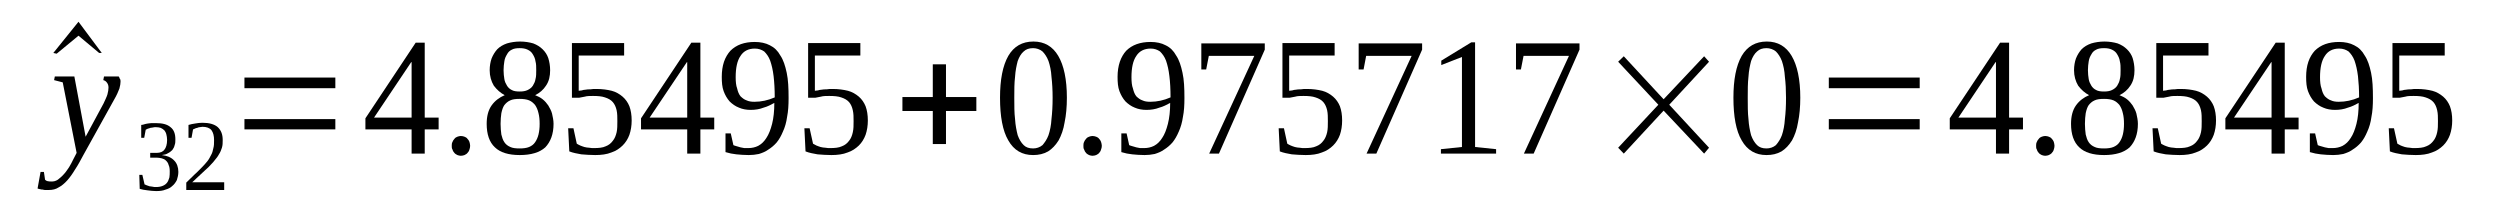 <?xml version='1.0' encoding='UTF-8'?>
<!-- This file was generated by dvisvgm 1.15.1 -->
<svg height='16pt' version='1.1' viewBox='0 -16 189 16' width='189pt' xmlns='http://www.w3.org/2000/svg' xmlns:xlink='http://www.w3.org/1999/xlink'>
<defs>
<clipPath id='clip1'>
<path clip-rule='evenodd' d='M0 -15.995H188.933V-0.028H0V-15.995'/>
</clipPath>
</defs>
<g id='page1'>
<g>
<path clip-path='url(#clip1)' d='M7.695 -11.996H7.496L5.934 -13.301L4.285 -11.941L4.031 -11.996L5.934 -14.355L7.695 -11.996Z' fill-rule='evenodd'/>
<path clip-path='url(#clip1)' d='M4.144 -10.219H5.621L6.473 -5.664L7.836 -8.192C7.949 -8.442 8.062 -8.664 8.121 -8.86C8.176 -9.055 8.203 -9.246 8.203 -9.387C8.203 -9.555 8.148 -9.664 8.09 -9.746C8.008 -9.86 7.922 -9.914 7.809 -9.942L7.863 -10.219H8.973C9 -10.192 9.027 -10.137 9.055 -10.051C9.113 -9.996 9.113 -9.914 9.113 -9.832C9.113 -9.692 9.086 -9.524 9.027 -9.305C8.941 -9.082 8.828 -8.805 8.629 -8.469L6.332 -4.332C6.105 -3.914 5.906 -3.528 5.68 -3.196C5.48 -2.86 5.281 -2.582 5.082 -2.36C4.883 -2.137 4.656 -1.946 4.43 -1.832C4.23 -1.696 3.973 -1.637 3.691 -1.637C3.605 -1.637 3.519 -1.637 3.434 -1.637C3.379 -1.637 3.293 -1.637 3.238 -1.668C3.18 -1.668 3.094 -1.668 3.039 -1.696C2.98 -1.696 2.926 -1.723 2.84 -1.75L3.066 -3H3.32L3.406 -2.414C3.492 -2.305 3.664 -2.278 3.891 -2.278C4.059 -2.278 4.203 -2.305 4.371 -2.414C4.516 -2.528 4.684 -2.664 4.828 -2.832C4.969 -2.973 5.082 -3.164 5.223 -3.36C5.336 -3.555 5.449 -3.75 5.535 -3.942L5.793 -4.442L4.742 -9.774L4.09 -9.942L4.144 -10.219Z' fill-rule='evenodd'/>
<path clip-path='url(#clip1)' d='M13.484 -3C13.484 -2.778 13.43 -2.582 13.371 -2.387C13.285 -2.223 13.172 -2.055 13.031 -1.946C12.891 -1.805 12.719 -1.723 12.52 -1.668C12.32 -1.582 12.094 -1.555 11.809 -1.555C11.582 -1.555 11.383 -1.582 11.156 -1.61C10.93 -1.637 10.73 -1.668 10.562 -1.723L10.531 -2.778H10.762L10.93 -2.055C10.957 -2.055 11.016 -2.028 11.07 -2C11.156 -1.973 11.215 -1.946 11.301 -1.918C11.383 -1.918 11.469 -1.887 11.527 -1.887C11.613 -1.86 11.695 -1.86 11.781 -1.86C11.98 -1.86 12.152 -1.887 12.293 -1.946C12.434 -2 12.547 -2.082 12.633 -2.196C12.719 -2.305 12.746 -2.414 12.805 -2.582C12.832 -2.723 12.832 -2.887 12.832 -3.055C12.832 -3.25 12.805 -3.414 12.746 -3.528C12.719 -3.664 12.633 -3.778 12.547 -3.86C12.465 -3.942 12.351 -4 12.234 -4.028C12.121 -4.055 11.98 -4.082 11.84 -4.082H11.355V-4.442H11.84C12.121 -4.442 12.32 -4.528 12.434 -4.692C12.547 -4.832 12.633 -5.082 12.633 -5.414C12.633 -5.582 12.605 -5.719 12.578 -5.832C12.547 -5.969 12.492 -6.055 12.434 -6.137C12.351 -6.219 12.266 -6.278 12.152 -6.332C12.066 -6.36 11.922 -6.387 11.781 -6.387C11.695 -6.387 11.641 -6.387 11.555 -6.36C11.496 -6.36 11.414 -6.332 11.355 -6.332C11.301 -6.305 11.242 -6.278 11.188 -6.278C11.129 -6.25 11.07 -6.219 11.016 -6.192L10.902 -5.582H10.676V-6.555C10.762 -6.555 10.844 -6.582 10.93 -6.61C10.988 -6.637 11.07 -6.637 11.188 -6.664C11.27 -6.664 11.355 -6.692 11.441 -6.692C11.555 -6.692 11.668 -6.692 11.781 -6.692C12.266 -6.692 12.633 -6.61 12.891 -6.387C13.145 -6.192 13.258 -5.887 13.258 -5.469C13.258 -5.305 13.258 -5.164 13.203 -5.028C13.172 -4.887 13.117 -4.778 13.031 -4.664C12.945 -4.582 12.832 -4.473 12.691 -4.414C12.578 -4.332 12.434 -4.305 12.234 -4.278C12.66 -4.223 12.973 -4.082 13.172 -3.86C13.371 -3.664 13.484 -3.36 13.484 -3Z' fill-rule='evenodd'/>
<path clip-path='url(#clip1)' d='M16.949 -1.637H14.082V-2.196C14.309 -2.414 14.535 -2.637 14.734 -2.832C14.934 -3 15.101 -3.196 15.246 -3.332C15.414 -3.5 15.559 -3.664 15.672 -3.805C15.785 -3.942 15.871 -4.11 15.957 -4.278C16.039 -4.414 16.098 -4.61 16.125 -4.778C16.183 -4.973 16.183 -5.164 16.183 -5.414C16.183 -5.719 16.125 -5.969 15.984 -6.164C15.84 -6.332 15.613 -6.414 15.301 -6.414C15.246 -6.414 15.187 -6.387 15.101 -6.387C15.047 -6.387 14.961 -6.36 14.906 -6.332C14.848 -6.332 14.793 -6.305 14.734 -6.278C14.676 -6.25 14.621 -6.219 14.594 -6.219L14.48 -5.582H14.25V-6.555C14.422 -6.61 14.594 -6.637 14.762 -6.664C14.934 -6.692 15.101 -6.719 15.301 -6.719C15.812 -6.719 16.211 -6.61 16.465 -6.387C16.723 -6.137 16.836 -5.832 16.836 -5.414C16.836 -5.192 16.836 -5.028 16.777 -4.832C16.723 -4.664 16.664 -4.5 16.551 -4.332C16.465 -4.164 16.352 -4.028 16.211 -3.86C16.098 -3.696 15.926 -3.555 15.758 -3.36C15.586 -3.196 15.387 -3.028 15.187 -2.832C14.988 -2.637 14.762 -2.446 14.535 -2.223H16.949V-1.637Z' fill-rule='evenodd'/>
<path clip-path='url(#clip1)' d='M18.48 -6.219V-6.996H25.352V-6.219H18.48ZM18.48 -9.332V-10.137H25.352V-9.332H18.48Z' fill-rule='evenodd'/>
<path clip-path='url(#clip1)' d='M32.109 -6.219V-4.387H31.117V-6.219H27.625V-7.055L31.426 -12.774H32.109V-7.11H33.16V-6.219H32.109ZM31.117 -11.301H31.086L28.277 -7.11H31.117V-11.301Z' fill-rule='evenodd'/>
<path clip-path='url(#clip1)' d='M35.543 -4.973C35.543 -4.86 35.516 -4.778 35.488 -4.692C35.461 -4.582 35.402 -4.5 35.344 -4.442C35.289 -4.36 35.203 -4.332 35.117 -4.278C35.035 -4.25 34.949 -4.223 34.836 -4.223C34.75 -4.223 34.664 -4.25 34.578 -4.278C34.492 -4.332 34.41 -4.36 34.352 -4.442C34.297 -4.5 34.238 -4.582 34.211 -4.692C34.152 -4.778 34.152 -4.86 34.152 -4.973C34.152 -5.082 34.152 -5.164 34.211 -5.278C34.238 -5.36 34.297 -5.442 34.352 -5.5C34.41 -5.582 34.492 -5.637 34.578 -5.664C34.664 -5.692 34.75 -5.719 34.836 -5.719C34.949 -5.719 35.035 -5.692 35.117 -5.664C35.203 -5.637 35.289 -5.582 35.344 -5.5C35.402 -5.442 35.461 -5.36 35.488 -5.278C35.516 -5.164 35.543 -5.082 35.543 -4.973Z' fill-rule='evenodd'/>
<path clip-path='url(#clip1)' d='M41.59 -10.692C41.59 -10.246 41.508 -9.86 41.277 -9.524C41.082 -9.219 40.797 -8.969 40.457 -8.805C40.656 -8.719 40.852 -8.637 41.023 -8.496C41.195 -8.36 41.336 -8.192 41.449 -8.028C41.562 -7.832 41.676 -7.637 41.734 -7.414C41.789 -7.164 41.848 -6.914 41.848 -6.637C41.848 -5.86 41.621 -5.278 41.223 -4.86C40.797 -4.473 40.145 -4.278 39.293 -4.278C38.441 -4.278 37.816 -4.473 37.418 -4.86C36.992 -5.25 36.793 -5.86 36.793 -6.637C36.793 -7.192 36.906 -7.664 37.164 -8.028C37.418 -8.387 37.758 -8.637 38.156 -8.805C37.844 -8.969 37.559 -9.219 37.332 -9.524C37.133 -9.86 37.02 -10.246 37.02 -10.692C37.02 -11.024 37.078 -11.332 37.164 -11.578C37.277 -11.86 37.418 -12.078 37.59 -12.274C37.785 -12.469 38.016 -12.61 38.328 -12.719C38.609 -12.801 38.949 -12.86 39.32 -12.86C39.687 -12.86 40.031 -12.801 40.312 -12.719C40.598 -12.61 40.824 -12.469 41.023 -12.274C41.223 -12.078 41.363 -11.86 41.449 -11.61C41.535 -11.332 41.59 -11.024 41.59 -10.692ZM40.797 -6.637C40.797 -6.942 40.77 -7.219 40.711 -7.442C40.656 -7.692 40.57 -7.887 40.457 -8.055C40.344 -8.192 40.199 -8.332 40 -8.414C39.805 -8.496 39.547 -8.524 39.293 -8.524C38.98 -8.524 38.754 -8.496 38.582 -8.414C38.383 -8.332 38.242 -8.192 38.129 -8.055C38.016 -7.887 37.957 -7.692 37.902 -7.442C37.871 -7.219 37.844 -6.942 37.844 -6.637S37.871 -6.082 37.902 -5.832C37.957 -5.61 38.016 -5.414 38.129 -5.25C38.242 -5.082 38.383 -4.973 38.582 -4.887C38.754 -4.805 38.98 -4.778 39.293 -4.778C39.547 -4.778 39.805 -4.805 40 -4.887C40.199 -4.973 40.344 -5.082 40.457 -5.25C40.57 -5.414 40.656 -5.61 40.711 -5.832C40.77 -6.082 40.797 -6.332 40.797 -6.637ZM40.539 -10.692C40.539 -10.942 40.539 -11.164 40.484 -11.36C40.457 -11.578 40.371 -11.746 40.285 -11.887C40.199 -12.051 40.059 -12.164 39.887 -12.246C39.719 -12.328 39.52 -12.36 39.293 -12.36C39.035 -12.36 38.836 -12.328 38.695 -12.246C38.523 -12.164 38.41 -12.051 38.328 -11.887C38.242 -11.746 38.156 -11.578 38.129 -11.36C38.098 -11.164 38.07 -10.942 38.07 -10.692C38.07 -10.442 38.098 -10.219 38.129 -10.024C38.156 -9.832 38.242 -9.664 38.328 -9.524C38.41 -9.387 38.523 -9.274 38.695 -9.192C38.836 -9.11 39.035 -9.082 39.293 -9.082C39.52 -9.082 39.719 -9.11 39.887 -9.192C40.059 -9.274 40.199 -9.387 40.285 -9.524C40.371 -9.664 40.457 -9.832 40.484 -10.024C40.539 -10.219 40.539 -10.442 40.539 -10.692Z' fill-rule='evenodd'/>
<path clip-path='url(#clip1)' d='M45.082 -9.274C45.539 -9.274 45.906 -9.219 46.246 -9.137C46.559 -9.055 46.844 -8.887 47.07 -8.692C47.297 -8.496 47.469 -8.246 47.582 -7.969C47.695 -7.664 47.754 -7.305 47.754 -6.887C47.754 -6.5 47.695 -6.137 47.582 -5.805C47.469 -5.5 47.297 -5.223 47.07 -5C46.844 -4.778 46.559 -4.582 46.219 -4.473C45.879 -4.332 45.453 -4.278 45 -4.278C44.629 -4.278 44.289 -4.305 43.949 -4.332C43.637 -4.387 43.324 -4.442 43.039 -4.555L42.953 -6.305H43.352L43.605 -5.137C43.691 -5.082 43.75 -5.055 43.863 -5C43.949 -4.973 44.062 -4.914 44.176 -4.887C44.289 -4.86 44.43 -4.832 44.543 -4.832C44.656 -4.805 44.801 -4.805 44.914 -4.805C45.254 -4.805 45.566 -4.832 45.793 -4.942C46.02 -5.028 46.191 -5.164 46.332 -5.36C46.473 -5.528 46.559 -5.75 46.617 -6C46.672 -6.25 46.672 -6.528 46.672 -6.832C46.672 -7.137 46.672 -7.414 46.617 -7.664C46.559 -7.914 46.473 -8.11 46.332 -8.278C46.191 -8.442 45.992 -8.555 45.734 -8.637C45.508 -8.719 45.195 -8.746 44.828 -8.746C44.602 -8.746 44.375 -8.746 44.203 -8.692C44.031 -8.664 43.891 -8.637 43.777 -8.61H43.238V-12.746H47.184V-11.801H43.75V-9.137C43.805 -9.137 43.891 -9.164 43.977 -9.164C44.062 -9.192 44.176 -9.219 44.262 -9.219C44.375 -9.246 44.488 -9.246 44.629 -9.246C44.77 -9.274 44.914 -9.274 45.082 -9.274Z' fill-rule='evenodd'/>
<path clip-path='url(#clip1)' d='M52.949 -6.219V-4.387H51.953V-6.219H48.461V-7.055L52.266 -12.774H52.949V-7.11H53.996V-6.219H52.949ZM51.953 -11.301H51.926L49.113 -7.11H51.953V-11.301Z' fill-rule='evenodd'/>
<path clip-path='url(#clip1)' d='M54.566 -10.192C54.566 -10.61 54.621 -10.996 54.734 -11.332C54.848 -11.664 55.02 -11.942 55.219 -12.164C55.445 -12.387 55.703 -12.551 56.012 -12.664C56.324 -12.774 56.668 -12.828 57.062 -12.828C57.488 -12.828 57.887 -12.746 58.199 -12.578C58.539 -12.414 58.797 -12.164 58.996 -11.801C59.223 -11.469 59.363 -11.024 59.476 -10.496S59.617 -9.332 59.617 -8.582C59.617 -8.055 59.59 -7.582 59.504 -7.164C59.449 -6.75 59.336 -6.36 59.191 -6.055C59.051 -5.719 58.91 -5.469 58.711 -5.223C58.512 -5 58.312 -4.832 58.086 -4.692C57.859 -4.528 57.633 -4.442 57.375 -4.36C57.121 -4.305 56.863 -4.278 56.609 -4.278C56.27 -4.278 55.957 -4.305 55.672 -4.332C55.391 -4.36 55.133 -4.414 54.848 -4.5V-5.914H55.246L55.445 -5.028C55.504 -5 55.586 -4.973 55.703 -4.942C55.785 -4.914 55.871 -4.887 55.984 -4.86C56.07 -4.832 56.184 -4.832 56.27 -4.805C56.383 -4.805 56.469 -4.805 56.582 -4.805C56.836 -4.805 57.094 -4.86 57.32 -4.973C57.574 -5.11 57.773 -5.305 57.945 -5.582C58.113 -5.832 58.258 -6.192 58.371 -6.637C58.484 -7.082 58.539 -7.61 58.539 -8.219C58.285 -8.082 58.027 -7.942 57.719 -7.86C57.434 -7.746 57.094 -7.692 56.75 -7.692C56.438 -7.692 56.129 -7.746 55.871 -7.86C55.586 -7.969 55.359 -8.137 55.16 -8.332C54.965 -8.555 54.82 -8.805 54.707 -9.11C54.594 -9.414 54.566 -9.774 54.566 -10.192ZM57.062 -12.328C56.582 -12.328 56.211 -12.137 55.984 -11.774C55.73 -11.414 55.617 -10.86 55.617 -10.164C55.617 -9.832 55.645 -9.524 55.73 -9.305C55.785 -9.055 55.871 -8.86 55.984 -8.719C56.129 -8.582 56.27 -8.469 56.438 -8.414C56.609 -8.332 56.809 -8.305 57.035 -8.305C57.293 -8.305 57.547 -8.332 57.801 -8.387C58.059 -8.442 58.312 -8.524 58.57 -8.637C58.57 -9.246 58.539 -9.774 58.484 -10.246C58.426 -10.719 58.34 -11.082 58.226 -11.414C58.113 -11.719 57.945 -11.942 57.773 -12.11C57.574 -12.246 57.347 -12.328 57.062 -12.328Z' fill-rule='evenodd'/>
<path clip-path='url(#clip1)' d='M62.941 -9.274C63.395 -9.274 63.766 -9.219 64.105 -9.137C64.418 -9.055 64.699 -8.887 64.93 -8.692C65.156 -8.496 65.324 -8.246 65.438 -7.969C65.551 -7.664 65.609 -7.305 65.609 -6.887C65.609 -6.5 65.551 -6.137 65.438 -5.805C65.324 -5.5 65.156 -5.223 64.93 -5C64.699 -4.778 64.418 -4.582 64.078 -4.473C63.734 -4.332 63.309 -4.278 62.855 -4.278C62.488 -4.278 62.145 -4.305 61.805 -4.332C61.492 -4.387 61.18 -4.442 60.898 -4.555L60.812 -6.305H61.207L61.465 -5.137C61.551 -5.082 61.605 -5.055 61.719 -5C61.805 -4.973 61.918 -4.914 62.031 -4.887C62.145 -4.86 62.289 -4.832 62.402 -4.832C62.516 -4.805 62.656 -4.805 62.769 -4.805C63.109 -4.805 63.422 -4.832 63.648 -4.942C63.879 -5.028 64.047 -5.164 64.192 -5.36C64.332 -5.528 64.418 -5.75 64.472 -6C64.531 -6.25 64.531 -6.528 64.531 -6.832C64.531 -7.137 64.531 -7.414 64.472 -7.664C64.418 -7.914 64.332 -8.11 64.192 -8.278C64.047 -8.442 63.848 -8.555 63.594 -8.637C63.367 -8.719 63.055 -8.746 62.684 -8.746C62.457 -8.746 62.231 -8.746 62.059 -8.692C61.891 -8.664 61.75 -8.637 61.633 -8.61H61.094V-12.746H65.043V-11.801H61.605V-9.137C61.664 -9.137 61.75 -9.164 61.832 -9.164C61.918 -9.192 62.031 -9.219 62.117 -9.219C62.231 -9.246 62.344 -9.246 62.488 -9.246C62.629 -9.274 62.769 -9.274 62.941 -9.274Z' fill-rule='evenodd'/>
<path clip-path='url(#clip1)' d='M70.519 -5.11V-7.61H68.223V-8.664H70.519V-11.137H71.516V-8.664H73.812V-7.61H71.516V-5.11H70.519Z' fill-rule='evenodd'/>
<path clip-path='url(#clip1)' d='M80.656 -8.61C80.656 -7.914 80.598 -7.278 80.484 -6.75C80.402 -6.219 80.23 -5.75 80.031 -5.387C79.805 -5.028 79.547 -4.75 79.238 -4.555C78.894 -4.36 78.527 -4.278 78.102 -4.278C77.277 -4.278 76.652 -4.637 76.227 -5.387C75.801 -6.11 75.602 -7.192 75.602 -8.61C75.602 -9.969 75.801 -11.024 76.227 -11.774C76.652 -12.496 77.277 -12.86 78.129 -12.86C78.953 -12.86 79.578 -12.496 80.004 -11.774C80.43 -11.051 80.656 -9.996 80.656 -8.61ZM79.578 -8.61C79.578 -9.192 79.547 -9.719 79.492 -10.192C79.465 -10.664 79.379 -11.051 79.266 -11.387C79.152 -11.692 78.98 -11.942 78.812 -12.11C78.613 -12.274 78.355 -12.36 78.102 -12.36C77.789 -12.36 77.562 -12.274 77.391 -12.11C77.191 -11.942 77.051 -11.692 76.938 -11.387C76.852 -11.051 76.766 -10.664 76.738 -10.192C76.68 -9.719 76.68 -9.192 76.68 -8.61C76.68 -7.996 76.68 -7.469 76.738 -6.996C76.766 -6.528 76.852 -6.11 76.938 -5.778C77.051 -5.469 77.191 -5.223 77.391 -5.028C77.562 -4.86 77.789 -4.778 78.102 -4.778C78.355 -4.778 78.613 -4.86 78.812 -5.028C78.98 -5.223 79.152 -5.469 79.266 -5.778C79.379 -6.11 79.465 -6.528 79.492 -6.996C79.547 -7.469 79.578 -7.996 79.578 -8.61Z' fill-rule='evenodd'/>
<path clip-path='url(#clip1)' d='M83.297 -4.973C83.297 -4.86 83.269 -4.778 83.238 -4.692C83.211 -4.582 83.156 -4.5 83.098 -4.442C83.039 -4.36 82.957 -4.332 82.871 -4.278C82.785 -4.25 82.699 -4.223 82.586 -4.223C82.5 -4.223 82.418 -4.25 82.332 -4.278C82.246 -4.332 82.16 -4.36 82.105 -4.442C82.047 -4.5 81.992 -4.582 81.961 -4.692C81.906 -4.778 81.906 -4.86 81.906 -4.973C81.906 -5.082 81.906 -5.164 81.961 -5.278C81.992 -5.36 82.047 -5.442 82.105 -5.5C82.16 -5.582 82.246 -5.637 82.332 -5.664C82.418 -5.692 82.5 -5.719 82.586 -5.719C82.699 -5.719 82.785 -5.692 82.871 -5.664C82.957 -5.637 83.039 -5.582 83.098 -5.5C83.156 -5.442 83.211 -5.36 83.238 -5.278C83.269 -5.164 83.297 -5.082 83.297 -4.973Z' fill-rule='evenodd'/>
<path clip-path='url(#clip1)' d='M84.488 -10.192C84.488 -10.61 84.547 -10.996 84.66 -11.332C84.773 -11.664 84.941 -11.942 85.141 -12.164C85.367 -12.387 85.625 -12.551 85.938 -12.664C86.25 -12.774 86.59 -12.828 86.988 -12.828C87.414 -12.828 87.809 -12.746 88.121 -12.578C88.465 -12.414 88.719 -12.164 88.918 -11.801C89.144 -11.469 89.285 -11.024 89.398 -10.496C89.516 -9.969 89.543 -9.332 89.543 -8.582C89.543 -8.055 89.516 -7.582 89.43 -7.164C89.371 -6.75 89.258 -6.36 89.117 -6.055C88.973 -5.719 88.832 -5.469 88.633 -5.223C88.434 -5 88.234 -4.832 88.008 -4.692C87.781 -4.528 87.555 -4.442 87.301 -4.36C87.043 -4.305 86.789 -4.278 86.531 -4.278C86.191 -4.278 85.879 -4.305 85.598 -4.332C85.312 -4.36 85.055 -4.414 84.773 -4.5V-5.914H85.172L85.367 -5.028C85.426 -5 85.512 -4.973 85.625 -4.942C85.711 -4.914 85.793 -4.887 85.906 -4.86C85.992 -4.832 86.105 -4.832 86.191 -4.805C86.305 -4.805 86.391 -4.805 86.504 -4.805C86.762 -4.805 87.016 -4.86 87.242 -4.973C87.496 -5.11 87.695 -5.305 87.867 -5.582C88.039 -5.832 88.18 -6.192 88.293 -6.637C88.406 -7.082 88.465 -7.61 88.465 -8.219C88.207 -8.082 87.953 -7.942 87.641 -7.86C87.355 -7.746 87.016 -7.692 86.676 -7.692C86.363 -7.692 86.051 -7.746 85.793 -7.86C85.512 -7.969 85.285 -8.137 85.086 -8.332C84.887 -8.555 84.746 -8.805 84.629 -9.11C84.516 -9.414 84.488 -9.774 84.488 -10.192ZM86.988 -12.328C86.504 -12.328 86.137 -12.137 85.906 -11.774C85.652 -11.414 85.539 -10.86 85.539 -10.164C85.539 -9.832 85.566 -9.524 85.652 -9.305C85.711 -9.055 85.793 -8.86 85.906 -8.719C86.051 -8.582 86.191 -8.469 86.363 -8.414C86.531 -8.332 86.73 -8.305 86.957 -8.305C87.215 -8.305 87.469 -8.332 87.727 -8.387C87.98 -8.442 88.234 -8.524 88.492 -8.637C88.492 -9.246 88.465 -9.774 88.406 -10.246C88.352 -10.719 88.266 -11.082 88.152 -11.414C88.039 -11.719 87.867 -11.942 87.695 -12.11C87.496 -12.246 87.269 -12.328 86.988 -12.328Z' fill-rule='evenodd'/>
<path clip-path='url(#clip1)' d='M91.187 -10.746H90.82V-12.719H95.617V-12.246L92.152 -4.387H91.414L94.824 -11.774H91.387L91.187 -10.746Z' fill-rule='evenodd'/>
<path clip-path='url(#clip1)' d='M98.797 -9.274C99.25 -9.274 99.621 -9.219 99.961 -9.137C100.273 -9.055 100.559 -8.887 100.785 -8.692C101.012 -8.496 101.184 -8.246 101.297 -7.969C101.41 -7.664 101.465 -7.305 101.465 -6.887C101.465 -6.5 101.41 -6.137 101.297 -5.805C101.184 -5.5 101.012 -5.223 100.785 -5C100.559 -4.778 100.273 -4.582 99.934 -4.473C99.594 -4.332 99.168 -4.278 98.711 -4.278C98.344 -4.278 98.004 -4.305 97.66 -4.332C97.348 -4.387 97.035 -4.442 96.754 -4.555L96.668 -6.305H97.066L97.32 -5.137C97.406 -5.082 97.461 -5.055 97.578 -5C97.66 -4.973 97.773 -4.914 97.891 -4.887C98.004 -4.86 98.144 -4.832 98.258 -4.832C98.371 -4.805 98.512 -4.805 98.625 -4.805C98.969 -4.805 99.281 -4.832 99.508 -4.942C99.734 -5.028 99.906 -5.164 100.047 -5.36C100.187 -5.528 100.273 -5.75 100.332 -6C100.387 -6.25 100.387 -6.528 100.387 -6.832C100.387 -7.137 100.387 -7.414 100.332 -7.664C100.273 -7.914 100.187 -8.11 100.047 -8.278C99.906 -8.442 99.707 -8.555 99.449 -8.637C99.223 -8.719 98.91 -8.746 98.543 -8.746C98.316 -8.746 98.086 -8.746 97.918 -8.692C97.746 -8.664 97.605 -8.637 97.492 -8.61H96.953V-12.746H100.898V-11.801H97.461V-9.137C97.519 -9.137 97.605 -9.164 97.691 -9.164C97.773 -9.192 97.891 -9.219 97.973 -9.219C98.086 -9.246 98.199 -9.246 98.344 -9.246C98.484 -9.274 98.625 -9.274 98.797 -9.274Z' fill-rule='evenodd'/>
<path clip-path='url(#clip1)' d='M103.086 -10.746H102.715V-12.719H107.512V-12.246L104.051 -4.387H103.312L106.719 -11.774H103.281L103.086 -10.746Z' fill-rule='evenodd'/>
<path clip-path='url(#clip1)' d='M111.516 -4.887L113.105 -4.723V-4.387H108.934V-4.723L110.523 -4.887V-11.692L108.961 -11.082V-11.414L111.231 -12.801H111.516V-4.887Z' fill-rule='evenodd'/>
<path clip-path='url(#clip1)' d='M114.98 -10.746H114.609V-12.719H119.41V-12.246L115.945 -4.387H115.207L118.613 -11.774H115.18L114.98 -10.746Z' fill-rule='evenodd'/>
<path clip-path='url(#clip1)' d='M122.332 -4.832L125.371 -8.082L122.332 -11.332L122.758 -11.746L125.769 -8.496L128.832 -11.746L129.203 -11.332L126.195 -8.082L129.203 -4.832L128.832 -4.387L125.769 -7.637L122.758 -4.387L122.332 -4.832Z' fill-rule='evenodd'/>
<path clip-path='url(#clip1)' d='M136.102 -8.61C136.102 -7.914 136.043 -7.278 135.93 -6.75C135.848 -6.219 135.676 -5.75 135.477 -5.387C135.25 -5.028 134.996 -4.75 134.684 -4.555C134.34 -4.36 133.973 -4.278 133.547 -4.278C132.723 -4.278 132.098 -4.637 131.672 -5.387C131.246 -6.11 131.047 -7.192 131.047 -8.61C131.047 -9.969 131.246 -11.024 131.672 -11.774C132.098 -12.496 132.723 -12.86 133.574 -12.86C134.398 -12.86 135.023 -12.496 135.449 -11.774C135.875 -11.051 136.102 -9.996 136.102 -8.61ZM135.023 -8.61C135.023 -9.192 134.996 -9.719 134.937 -10.192C134.91 -10.664 134.824 -11.051 134.711 -11.387C134.598 -11.692 134.426 -11.942 134.258 -12.11C134.059 -12.274 133.801 -12.36 133.547 -12.36C133.234 -12.36 133.008 -12.274 132.836 -12.11C132.637 -11.942 132.496 -11.692 132.383 -11.387C132.297 -11.051 132.211 -10.664 132.184 -10.192C132.129 -9.719 132.129 -9.192 132.129 -8.61C132.129 -7.996 132.129 -7.469 132.184 -6.996C132.211 -6.528 132.297 -6.11 132.383 -5.778C132.496 -5.469 132.637 -5.223 132.836 -5.028C133.008 -4.86 133.234 -4.778 133.547 -4.778C133.801 -4.778 134.059 -4.86 134.258 -5.028C134.426 -5.223 134.598 -5.469 134.711 -5.778C134.824 -6.11 134.91 -6.528 134.937 -6.996C134.996 -7.469 135.023 -7.996 135.023 -8.61Z' fill-rule='evenodd'/>
<path clip-path='url(#clip1)' d='M138.258 -6.219V-6.996H145.129V-6.219H138.258ZM138.258 -9.332V-10.137H145.129V-9.332H138.258Z' fill-rule='evenodd'/>
<path clip-path='url(#clip1)' d='M151.887 -6.219V-4.387H150.895V-6.219H147.402V-7.055L151.207 -12.774H151.887V-7.11H152.937V-6.219H151.887ZM150.895 -11.301H150.863L148.055 -7.11H150.895V-11.301Z' fill-rule='evenodd'/>
<path clip-path='url(#clip1)' d='M155.32 -4.973C155.32 -4.86 155.293 -4.778 155.266 -4.692C155.238 -4.582 155.18 -4.5 155.121 -4.442C155.066 -4.36 154.98 -4.332 154.894 -4.278C154.812 -4.25 154.727 -4.223 154.613 -4.223C154.527 -4.223 154.441 -4.25 154.355 -4.278C154.269 -4.332 154.187 -4.36 154.129 -4.442C154.074 -4.5 154.016 -4.582 153.988 -4.692C153.93 -4.778 153.93 -4.86 153.93 -4.973C153.93 -5.082 153.93 -5.164 153.988 -5.278C154.016 -5.36 154.074 -5.442 154.129 -5.5C154.187 -5.582 154.269 -5.637 154.355 -5.664C154.441 -5.692 154.527 -5.719 154.613 -5.719C154.727 -5.719 154.812 -5.692 154.894 -5.664C154.98 -5.637 155.066 -5.582 155.121 -5.5C155.18 -5.442 155.238 -5.36 155.266 -5.278C155.293 -5.164 155.32 -5.082 155.32 -4.973Z' fill-rule='evenodd'/>
<path clip-path='url(#clip1)' d='M161.367 -10.692C161.367 -10.246 161.285 -9.86 161.055 -9.524C160.859 -9.219 160.574 -8.969 160.234 -8.805C160.434 -8.719 160.629 -8.637 160.801 -8.496C160.973 -8.36 161.113 -8.192 161.227 -8.028C161.34 -7.832 161.453 -7.637 161.512 -7.414C161.566 -7.164 161.625 -6.914 161.625 -6.637C161.625 -5.86 161.398 -5.278 161 -4.86C160.574 -4.473 159.922 -4.278 159.07 -4.278C158.219 -4.278 157.594 -4.473 157.195 -4.86C156.77 -5.25 156.57 -5.86 156.57 -6.637C156.57 -7.192 156.684 -7.664 156.941 -8.028C157.195 -8.387 157.535 -8.637 157.934 -8.805C157.621 -8.969 157.336 -9.219 157.109 -9.524C156.91 -9.86 156.797 -10.246 156.797 -10.692C156.797 -11.024 156.855 -11.332 156.941 -11.578C157.055 -11.86 157.195 -12.078 157.367 -12.274C157.566 -12.469 157.793 -12.61 158.105 -12.719C158.387 -12.801 158.727 -12.86 159.098 -12.86C159.465 -12.86 159.809 -12.801 160.09 -12.719C160.375 -12.61 160.602 -12.469 160.801 -12.274C161 -12.078 161.141 -11.86 161.227 -11.61C161.312 -11.332 161.367 -11.024 161.367 -10.692ZM160.574 -6.637C160.574 -6.942 160.547 -7.219 160.488 -7.442C160.434 -7.692 160.348 -7.887 160.234 -8.055C160.121 -8.192 159.977 -8.332 159.777 -8.414C159.582 -8.496 159.324 -8.524 159.07 -8.524C158.758 -8.524 158.531 -8.496 158.359 -8.414C158.16 -8.332 158.019 -8.192 157.906 -8.055C157.793 -7.887 157.734 -7.692 157.68 -7.442C157.648 -7.219 157.621 -6.942 157.621 -6.637S157.648 -6.082 157.68 -5.832C157.734 -5.61 157.793 -5.414 157.906 -5.25C158.019 -5.082 158.16 -4.973 158.359 -4.887C158.531 -4.805 158.758 -4.778 159.07 -4.778C159.324 -4.778 159.582 -4.805 159.777 -4.887C159.977 -4.973 160.121 -5.082 160.234 -5.25C160.348 -5.414 160.434 -5.61 160.488 -5.832C160.547 -6.082 160.574 -6.332 160.574 -6.637ZM160.316 -10.692C160.316 -10.942 160.316 -11.164 160.262 -11.36C160.234 -11.578 160.148 -11.746 160.062 -11.887C159.977 -12.051 159.836 -12.164 159.664 -12.246C159.496 -12.328 159.297 -12.36 159.07 -12.36C158.812 -12.36 158.613 -12.328 158.473 -12.246C158.301 -12.164 158.187 -12.051 158.105 -11.887C158.019 -11.746 157.934 -11.578 157.906 -11.36C157.875 -11.164 157.848 -10.942 157.848 -10.692C157.848 -10.442 157.875 -10.219 157.906 -10.024C157.934 -9.832 158.019 -9.664 158.105 -9.524C158.187 -9.387 158.301 -9.274 158.473 -9.192C158.613 -9.11 158.812 -9.082 159.07 -9.082C159.297 -9.082 159.496 -9.11 159.664 -9.192C159.836 -9.274 159.977 -9.387 160.062 -9.524C160.148 -9.664 160.234 -9.832 160.262 -10.024C160.316 -10.219 160.316 -10.442 160.316 -10.692Z' fill-rule='evenodd'/>
<path clip-path='url(#clip1)' d='M164.859 -9.274C165.316 -9.274 165.684 -9.219 166.023 -9.137C166.336 -9.055 166.621 -8.887 166.848 -8.692C167.074 -8.496 167.246 -8.246 167.359 -7.969C167.473 -7.664 167.531 -7.305 167.531 -6.887C167.531 -6.5 167.473 -6.137 167.359 -5.805C167.246 -5.5 167.074 -5.223 166.848 -5C166.621 -4.778 166.336 -4.582 165.996 -4.473C165.656 -4.332 165.23 -4.278 164.777 -4.278C164.406 -4.278 164.066 -4.305 163.727 -4.332C163.414 -4.387 163.102 -4.442 162.816 -4.555L162.73 -6.305H163.129L163.383 -5.137C163.469 -5.082 163.527 -5.055 163.641 -5C163.727 -4.973 163.84 -4.914 163.953 -4.887C164.066 -4.86 164.207 -4.832 164.32 -4.832C164.434 -4.805 164.578 -4.805 164.691 -4.805C165.031 -4.805 165.344 -4.832 165.57 -4.942C165.797 -5.028 165.969 -5.164 166.109 -5.36C166.25 -5.528 166.336 -5.75 166.394 -6C166.449 -6.25 166.449 -6.528 166.449 -6.832C166.449 -7.137 166.449 -7.414 166.394 -7.664C166.336 -7.914 166.25 -8.11 166.109 -8.278C165.969 -8.442 165.77 -8.555 165.516 -8.637C165.285 -8.719 164.973 -8.746 164.605 -8.746C164.379 -8.746 164.152 -8.746 163.98 -8.692C163.809 -8.664 163.668 -8.637 163.555 -8.61H163.016V-12.746H166.961V-11.801H163.527V-9.137C163.582 -9.137 163.668 -9.164 163.754 -9.164C163.84 -9.192 163.953 -9.219 164.039 -9.219C164.152 -9.246 164.266 -9.246 164.406 -9.246C164.547 -9.274 164.691 -9.274 164.859 -9.274Z' fill-rule='evenodd'/>
<path clip-path='url(#clip1)' d='M172.727 -6.219V-4.387H171.73V-6.219H168.238V-7.055L172.043 -12.774H172.727V-7.11H173.773V-6.219H172.727ZM171.73 -11.301H171.703L168.891 -7.11H171.73V-11.301Z' fill-rule='evenodd'/>
<path clip-path='url(#clip1)' d='M174.344 -10.192C174.344 -10.61 174.398 -10.996 174.512 -11.332C174.625 -11.664 174.797 -11.942 174.996 -12.164C175.223 -12.387 175.48 -12.551 175.789 -12.664C176.101 -12.774 176.445 -12.828 176.84 -12.828C177.266 -12.828 177.664 -12.746 177.977 -12.578C178.316 -12.414 178.574 -12.164 178.773 -11.801C179 -11.469 179.141 -11.024 179.254 -10.496C179.367 -9.969 179.394 -9.332 179.394 -8.582C179.394 -8.055 179.367 -7.582 179.281 -7.164C179.227 -6.75 179.113 -6.36 178.969 -6.055C178.828 -5.719 178.687 -5.469 178.488 -5.223C178.289 -5 178.09 -4.832 177.863 -4.692C177.637 -4.528 177.41 -4.442 177.152 -4.36C176.898 -4.305 176.645 -4.278 176.387 -4.278C176.047 -4.278 175.734 -4.305 175.449 -4.332C175.168 -4.36 174.91 -4.414 174.625 -4.5V-5.914H175.023L175.223 -5.028C175.281 -5 175.363 -4.973 175.48 -4.942C175.562 -4.914 175.648 -4.887 175.762 -4.86C175.848 -4.832 175.961 -4.832 176.047 -4.805C176.16 -4.805 176.246 -4.805 176.359 -4.805C176.613 -4.805 176.871 -4.86 177.098 -4.973C177.351 -5.11 177.551 -5.305 177.722 -5.582C177.891 -5.832 178.035 -6.192 178.148 -6.637C178.262 -7.082 178.316 -7.61 178.316 -8.219C178.063 -8.082 177.805 -7.942 177.496 -7.86C177.211 -7.746 176.871 -7.692 176.527 -7.692C176.215 -7.692 175.906 -7.746 175.648 -7.86C175.363 -7.969 175.137 -8.137 174.937 -8.332C174.742 -8.555 174.598 -8.805 174.484 -9.11C174.371 -9.414 174.344 -9.774 174.344 -10.192ZM176.84 -12.328C176.359 -12.328 175.988 -12.137 175.762 -11.774C175.508 -11.414 175.394 -10.86 175.394 -10.164C175.394 -9.832 175.422 -9.524 175.508 -9.305C175.562 -9.055 175.648 -8.86 175.762 -8.719C175.906 -8.582 176.047 -8.469 176.215 -8.414C176.387 -8.332 176.586 -8.305 176.813 -8.305C177.07 -8.305 177.324 -8.332 177.578 -8.387C177.836 -8.442 178.09 -8.524 178.348 -8.637C178.348 -9.246 178.316 -9.774 178.262 -10.246C178.203 -10.719 178.117 -11.082 178.004 -11.414C177.891 -11.719 177.722 -11.942 177.551 -12.11C177.351 -12.246 177.125 -12.328 176.84 -12.328Z' fill-rule='evenodd'/>
<path clip-path='url(#clip1)' d='M182.719 -9.274C183.172 -9.274 183.543 -9.219 183.883 -9.137C184.195 -9.055 184.476 -8.887 184.707 -8.692C184.934 -8.496 185.102 -8.246 185.215 -7.969C185.328 -7.664 185.387 -7.305 185.387 -6.887C185.387 -6.5 185.328 -6.137 185.215 -5.805C185.102 -5.5 184.934 -5.223 184.707 -5C184.476 -4.778 184.195 -4.582 183.855 -4.473C183.512 -4.332 183.086 -4.278 182.633 -4.278C182.265 -4.278 181.922 -4.305 181.582 -4.332C181.27 -4.387 180.957 -4.442 180.676 -4.555L180.59 -6.305H180.984L181.242 -5.137C181.328 -5.082 181.383 -5.055 181.496 -5C181.582 -4.973 181.695 -4.914 181.809 -4.887C181.922 -4.86 182.066 -4.832 182.18 -4.832C182.293 -4.805 182.434 -4.805 182.547 -4.805C182.887 -4.805 183.199 -4.832 183.43 -4.942C183.656 -5.028 183.824 -5.164 183.969 -5.36C184.109 -5.528 184.195 -5.75 184.25 -6C184.309 -6.25 184.309 -6.528 184.309 -6.832C184.309 -7.137 184.309 -7.414 184.25 -7.664C184.195 -7.914 184.109 -8.11 183.969 -8.278C183.824 -8.442 183.625 -8.555 183.371 -8.637C183.144 -8.719 182.832 -8.746 182.461 -8.746C182.234 -8.746 182.008 -8.746 181.84 -8.692C181.668 -8.664 181.527 -8.637 181.41 -8.61H180.871V-12.746H184.82V-11.801H181.383V-9.137C181.441 -9.137 181.527 -9.164 181.609 -9.164C181.695 -9.192 181.809 -9.219 181.894 -9.219C182.008 -9.246 182.121 -9.246 182.265 -9.246C182.406 -9.274 182.547 -9.274 182.719 -9.274Z' fill-rule='evenodd'/>
</g>
</g>
</svg>
